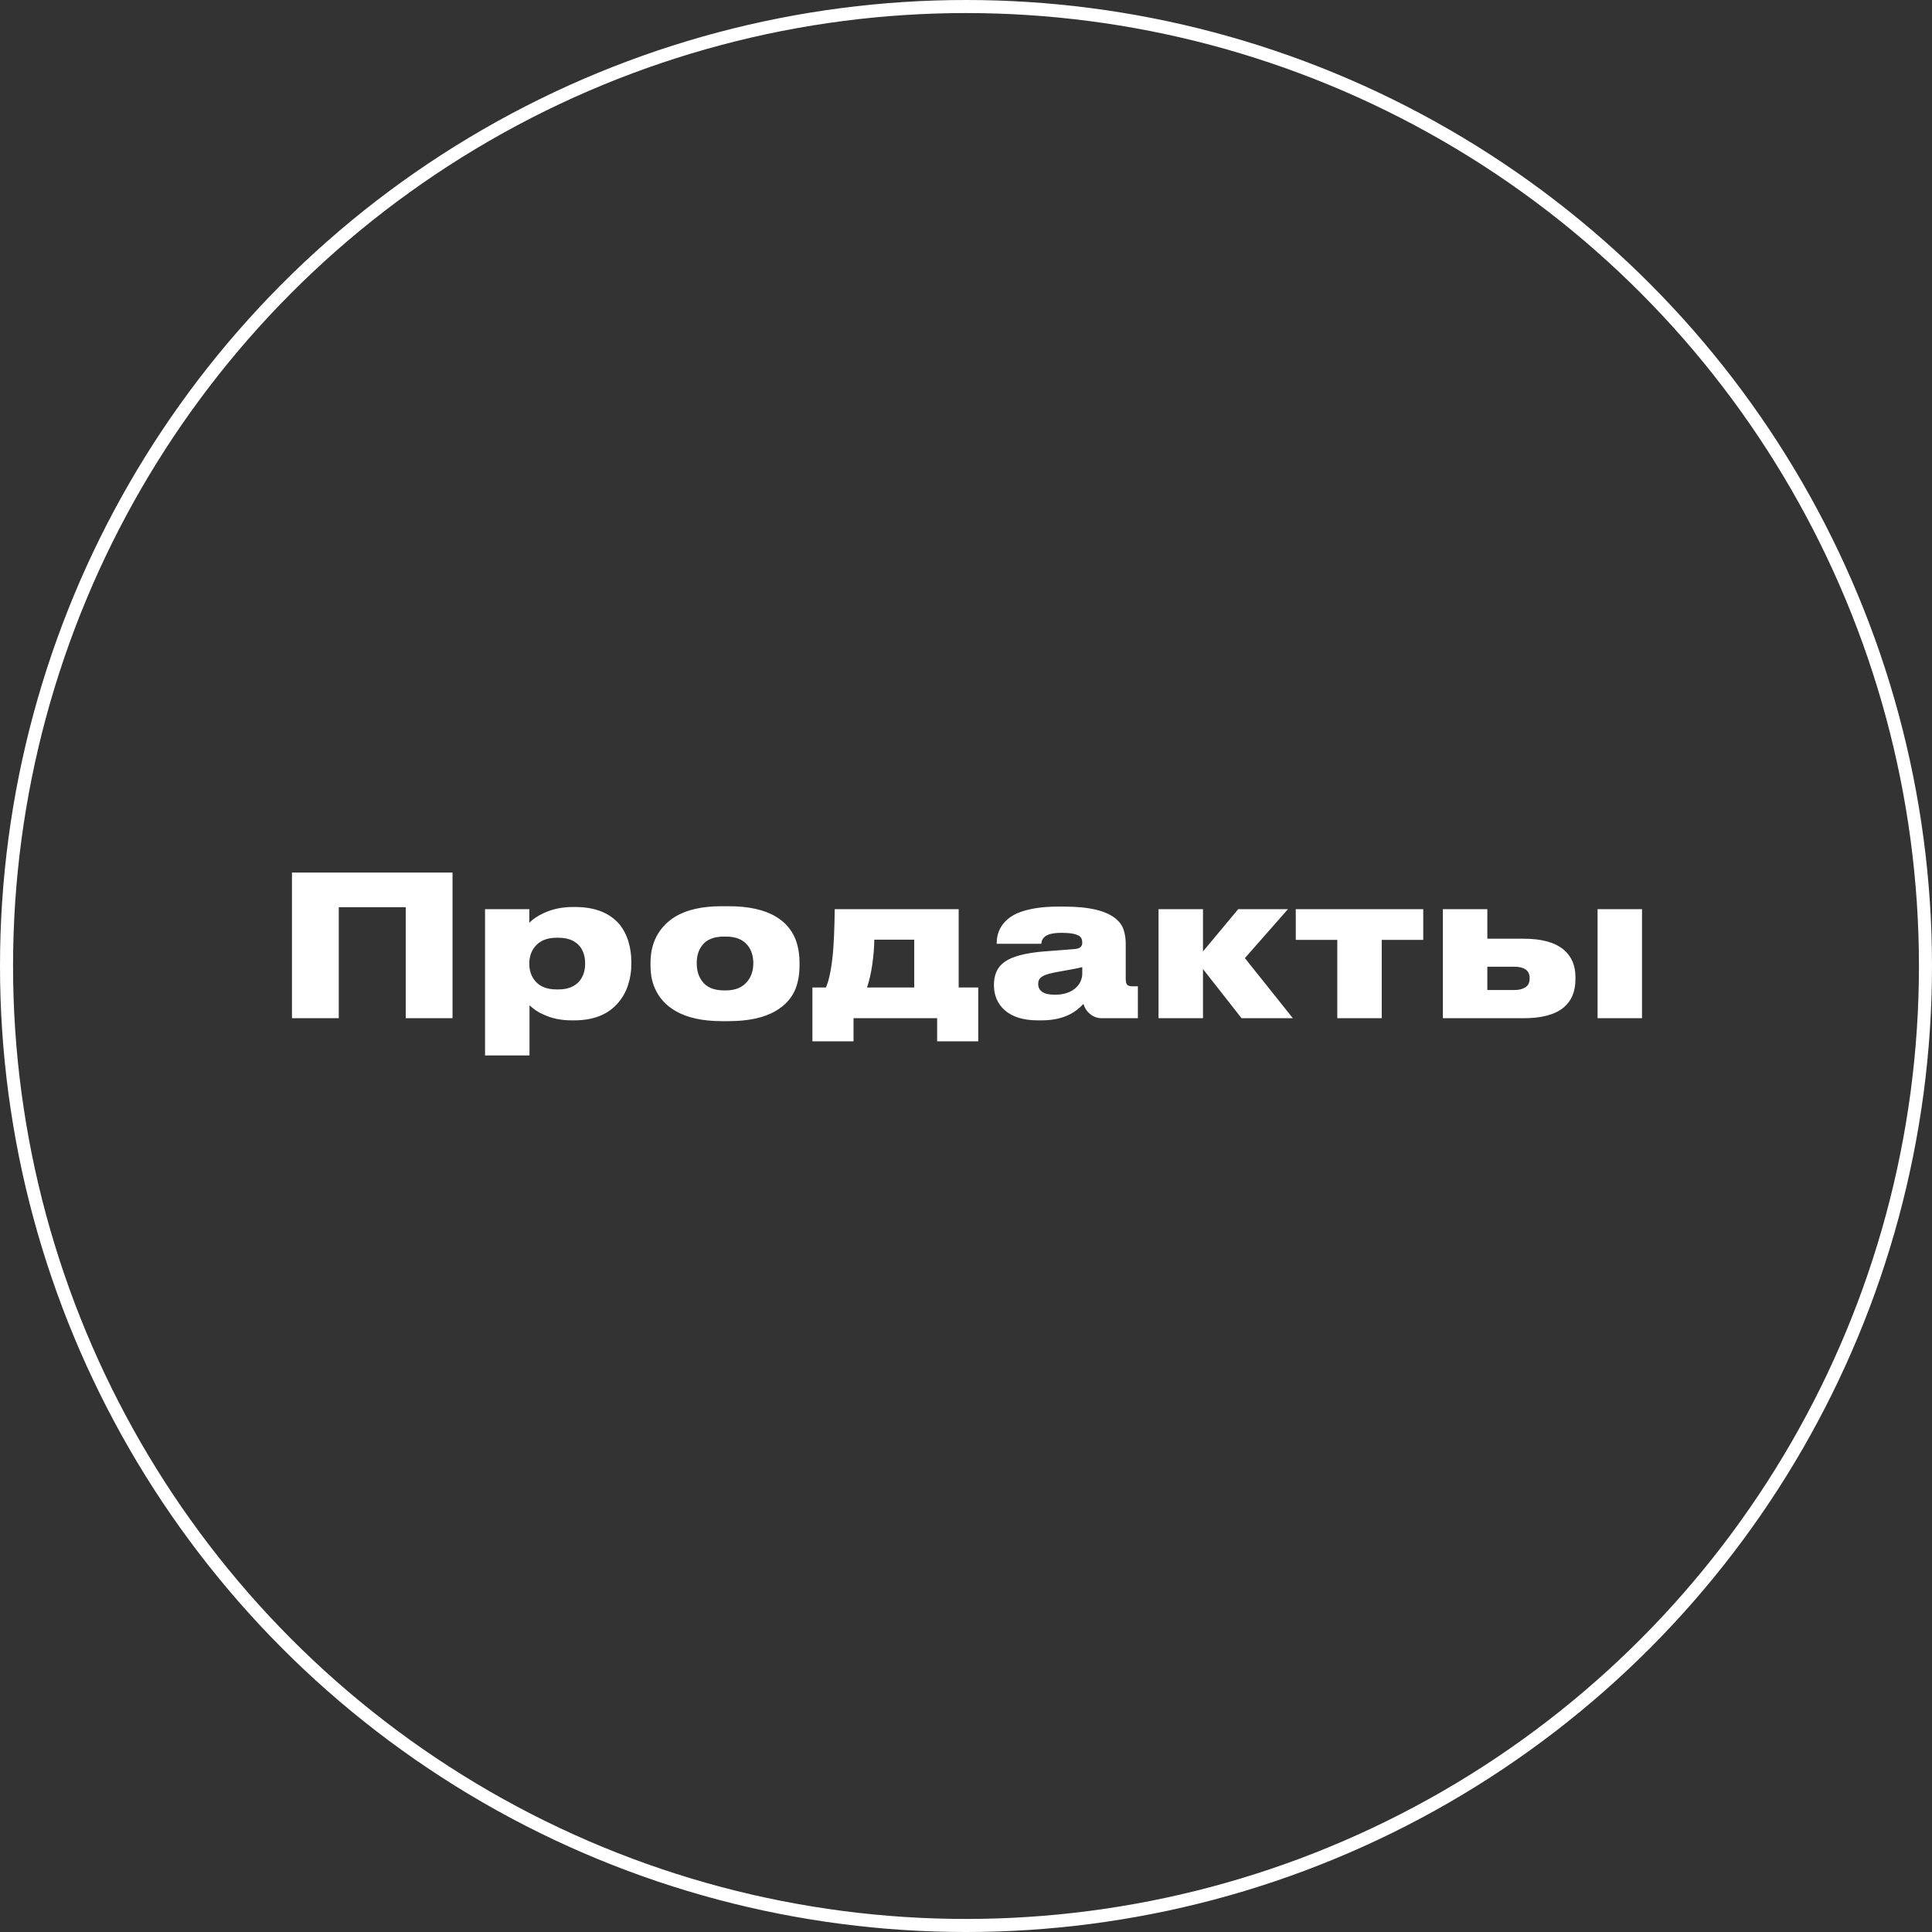 <?xml version="1.0" encoding="UTF-8"?> <svg xmlns="http://www.w3.org/2000/svg" width="148" height="148" viewBox="0 0 148 148" fill="none"><rect x="0" y="0" width="148" height="148" fill="#333333" stroke="none"/> <circle cx="74" cy="74" r="73.5" stroke="white"></circle> <path d="M22.366 78V66.84H34.666V78H31.081V69.495H25.951V78H22.366ZM37.157 69.645H40.547V70.695C40.807 70.415 41.177 70.165 41.657 69.945C42.317 69.635 43.067 69.48 43.907 69.48H44.057C45.557 69.48 46.687 69.92 47.447 70.8C47.757 71.18 47.987 71.62 48.137 72.12C48.287 72.61 48.362 73.125 48.362 73.665V73.92C48.362 74.42 48.282 74.92 48.122 75.42C47.972 75.91 47.737 76.35 47.417 76.74C46.657 77.69 45.507 78.165 43.967 78.165H43.802C42.972 78.165 42.237 78.01 41.597 77.7C41.227 77.54 40.882 77.31 40.562 77.01V80.85H37.157V69.645ZM44.822 73.785C44.822 73.275 44.687 72.845 44.417 72.495C44.057 72.055 43.507 71.835 42.767 71.835H42.647C41.917 71.835 41.367 72.055 40.997 72.495C40.847 72.675 40.732 72.88 40.652 73.11C40.582 73.34 40.547 73.565 40.547 73.785V73.86C40.547 74.08 40.582 74.305 40.652 74.535C40.732 74.765 40.847 74.97 40.997 75.15C41.357 75.58 41.907 75.795 42.647 75.795H42.767C43.507 75.795 44.057 75.57 44.417 75.12C44.687 74.77 44.822 74.345 44.822 73.845V73.785ZM55.307 78.225C53.817 78.225 52.632 77.965 51.752 77.445C51.032 77.035 50.507 76.465 50.177 75.735C49.947 75.225 49.832 74.635 49.832 73.965V73.755C49.832 73.095 49.947 72.5 50.177 71.97C50.507 71.23 51.027 70.645 51.737 70.215C52.617 69.685 53.802 69.42 55.292 69.42H55.802C57.332 69.42 58.542 69.685 59.432 70.215C60.142 70.635 60.647 71.22 60.947 71.97C61.147 72.51 61.247 73.1 61.247 73.74V73.98C61.247 74.62 61.147 75.205 60.947 75.735C60.657 76.455 60.147 77.025 59.417 77.445C58.537 77.965 57.327 78.225 55.787 78.225H55.307ZM55.607 75.87C56.357 75.87 56.917 75.625 57.287 75.135C57.567 74.775 57.707 74.325 57.707 73.785C57.707 73.245 57.567 72.795 57.287 72.435C56.927 71.975 56.367 71.745 55.607 71.745H55.472C54.682 71.745 54.117 71.975 53.777 72.435C53.507 72.785 53.372 73.235 53.372 73.785C53.372 74.335 53.507 74.79 53.777 75.15C54.117 75.63 54.682 75.87 55.472 75.87H55.607ZM62.234 75.645H63.269C63.499 75.135 63.674 74.3 63.794 73.14C63.874 72.33 63.924 71.165 63.944 69.645H73.439V75.645H74.939V79.77H71.789V78H65.384V79.77H62.234V75.645ZM70.034 75.645V71.985H66.974C66.974 72.515 66.924 73.14 66.824 73.86C66.734 74.51 66.599 75.105 66.419 75.645H70.034ZM82.996 76.905C82.696 77.225 82.371 77.48 82.021 77.67C81.401 78 80.651 78.165 79.771 78.165H79.516C78.406 78.165 77.556 77.905 76.966 77.385C76.696 77.145 76.491 76.865 76.351 76.545C76.211 76.215 76.141 75.865 76.141 75.495V75.435C76.141 74.645 76.416 74.06 76.966 73.68C77.536 73.27 78.536 73.005 79.966 72.885L82.291 72.705C82.521 72.685 82.681 72.635 82.771 72.555C82.861 72.475 82.906 72.36 82.906 72.21V72.195C82.906 71.955 82.821 71.785 82.651 71.685C82.401 71.535 81.966 71.46 81.346 71.46H81.301C80.671 71.46 80.241 71.565 80.011 71.775C79.851 71.925 79.771 72.1 79.771 72.3H76.351V72.285C76.351 71.845 76.441 71.455 76.621 71.115C76.891 70.615 77.326 70.23 77.926 69.96C78.726 69.62 79.771 69.45 81.061 69.45H81.541C83.461 69.45 84.791 69.775 85.531 70.425C85.811 70.675 85.996 70.955 86.086 71.265C86.186 71.575 86.236 71.92 86.236 72.3V74.97C86.236 75.19 86.271 75.345 86.341 75.435C86.411 75.515 86.556 75.555 86.776 75.555H87.166V78H84.406C84.036 78 83.716 77.875 83.446 77.625C83.236 77.445 83.086 77.205 82.996 76.905ZM80.806 76.2C81.506 76.2 82.051 76.015 82.441 75.645C82.601 75.495 82.716 75.33 82.786 75.15C82.866 74.96 82.906 74.78 82.906 74.61V74.085C82.556 74.175 81.996 74.285 81.226 74.415C80.556 74.525 80.111 74.645 79.891 74.775C79.651 74.905 79.531 75.1 79.531 75.36V75.39C79.531 75.64 79.636 75.84 79.846 75.99C80.056 76.13 80.376 76.2 80.806 76.2ZM95.109 78L92.154 74.235V78H88.749V69.645H92.154V72.885L94.854 69.645H98.664L95.364 73.395L99.039 78H95.109ZM102.442 78V72H99.262V69.645H109.027V72H105.847V78H102.442ZM110.531 69.645H113.936V71.91H116.726C118.096 71.91 119.116 72.19 119.786 72.75C120.386 73.26 120.686 73.955 120.686 74.835V75.015C120.686 75.955 120.386 76.675 119.786 77.175C119.126 77.725 118.106 78 116.726 78H110.531V69.645ZM116.006 75.84C116.336 75.84 116.601 75.78 116.801 75.66C117.051 75.53 117.176 75.295 117.176 74.955V74.91C117.176 74.6 117.051 74.37 116.801 74.22C116.591 74.11 116.326 74.055 116.006 74.055H113.936V75.84H116.006ZM125.786 69.645V78H122.381V69.645H125.786Z" fill="white"></path> </svg> 